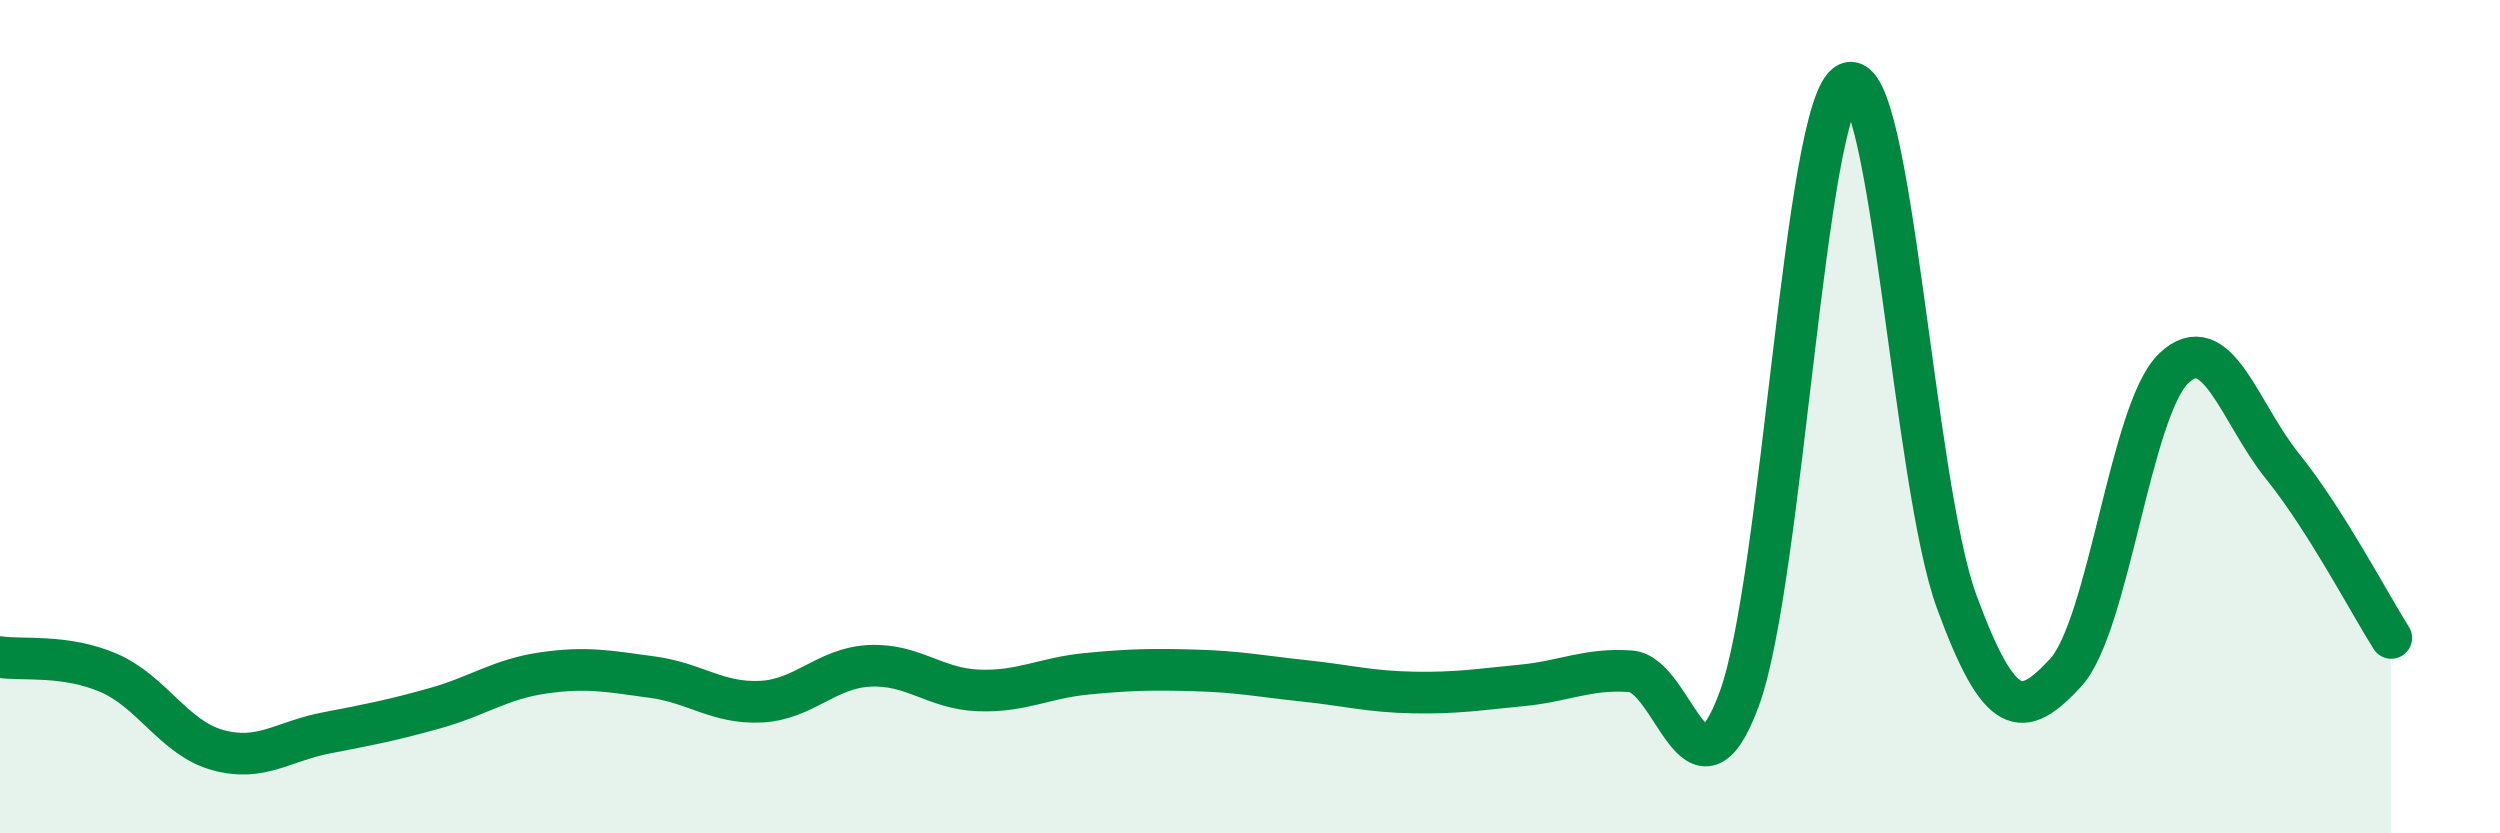 
    <svg width="60" height="20" viewBox="0 0 60 20" xmlns="http://www.w3.org/2000/svg">
      <path
        d="M 0,15.77 C 0.52,15.85 1.57,15.7 2.61,16.15 C 3.65,16.6 4.18,17.71 5.22,18 C 6.26,18.29 6.79,17.79 7.83,17.59 C 8.87,17.39 9.39,17.29 10.43,17 C 11.47,16.71 12,16.3 13.04,16.15 C 14.08,16 14.61,16.11 15.65,16.25 C 16.69,16.39 17.22,16.89 18.26,16.84 C 19.3,16.79 19.83,16.03 20.87,15.98 C 21.91,15.93 22.44,16.53 23.48,16.57 C 24.52,16.61 25.05,16.27 26.09,16.17 C 27.13,16.07 27.66,16.06 28.7,16.09 C 29.74,16.12 30.26,16.23 31.3,16.34 C 32.34,16.45 32.87,16.6 33.91,16.62 C 34.95,16.64 35.48,16.55 36.52,16.45 C 37.56,16.35 38.09,16.04 39.13,16.11 C 40.17,16.18 40.7,19.6 41.74,16.78 C 42.78,13.96 43.31,2.47 44.35,2 C 45.39,1.53 45.92,11.61 46.96,14.44 C 48,17.27 48.53,17.27 49.57,16.15 C 50.61,15.03 51.13,9.83 52.17,8.84 C 53.21,7.85 53.74,9.9 54.78,11.19 C 55.82,12.48 56.87,14.49 57.39,15.31L57.39 20L0 20Z"
        fill="#008740"
        opacity="0.1"
        stroke-linecap="round"
        stroke-linejoin="round"
      />
      <path
        d="M 0,15.77 C 0.52,15.85 1.57,15.7 2.61,16.15 C 3.65,16.6 4.18,17.71 5.22,18 C 6.26,18.29 6.79,17.79 7.83,17.59 C 8.87,17.39 9.39,17.29 10.43,17 C 11.47,16.71 12,16.3 13.04,16.15 C 14.08,16 14.61,16.11 15.65,16.25 C 16.69,16.39 17.22,16.89 18.26,16.84 C 19.3,16.79 19.83,16.03 20.87,15.98 C 21.91,15.93 22.44,16.53 23.48,16.57 C 24.52,16.61 25.05,16.27 26.09,16.17 C 27.13,16.07 27.66,16.06 28.7,16.09 C 29.74,16.12 30.26,16.23 31.3,16.34 C 32.34,16.45 32.87,16.6 33.91,16.62 C 34.95,16.64 35.48,16.55 36.52,16.45 C 37.56,16.35 38.09,16.04 39.13,16.11 C 40.17,16.18 40.7,19.6 41.74,16.78 C 42.78,13.96 43.31,2.47 44.35,2 C 45.39,1.53 45.92,11.61 46.96,14.44 C 48,17.27 48.53,17.27 49.57,16.15 C 50.61,15.03 51.13,9.83 52.17,8.84 C 53.21,7.85 53.74,9.9 54.78,11.19 C 55.82,12.48 56.87,14.49 57.39,15.31"
        stroke="#008740"
        stroke-width="1"
        fill="none"
        stroke-linecap="round"
        stroke-linejoin="round"
      />
    </svg>
  